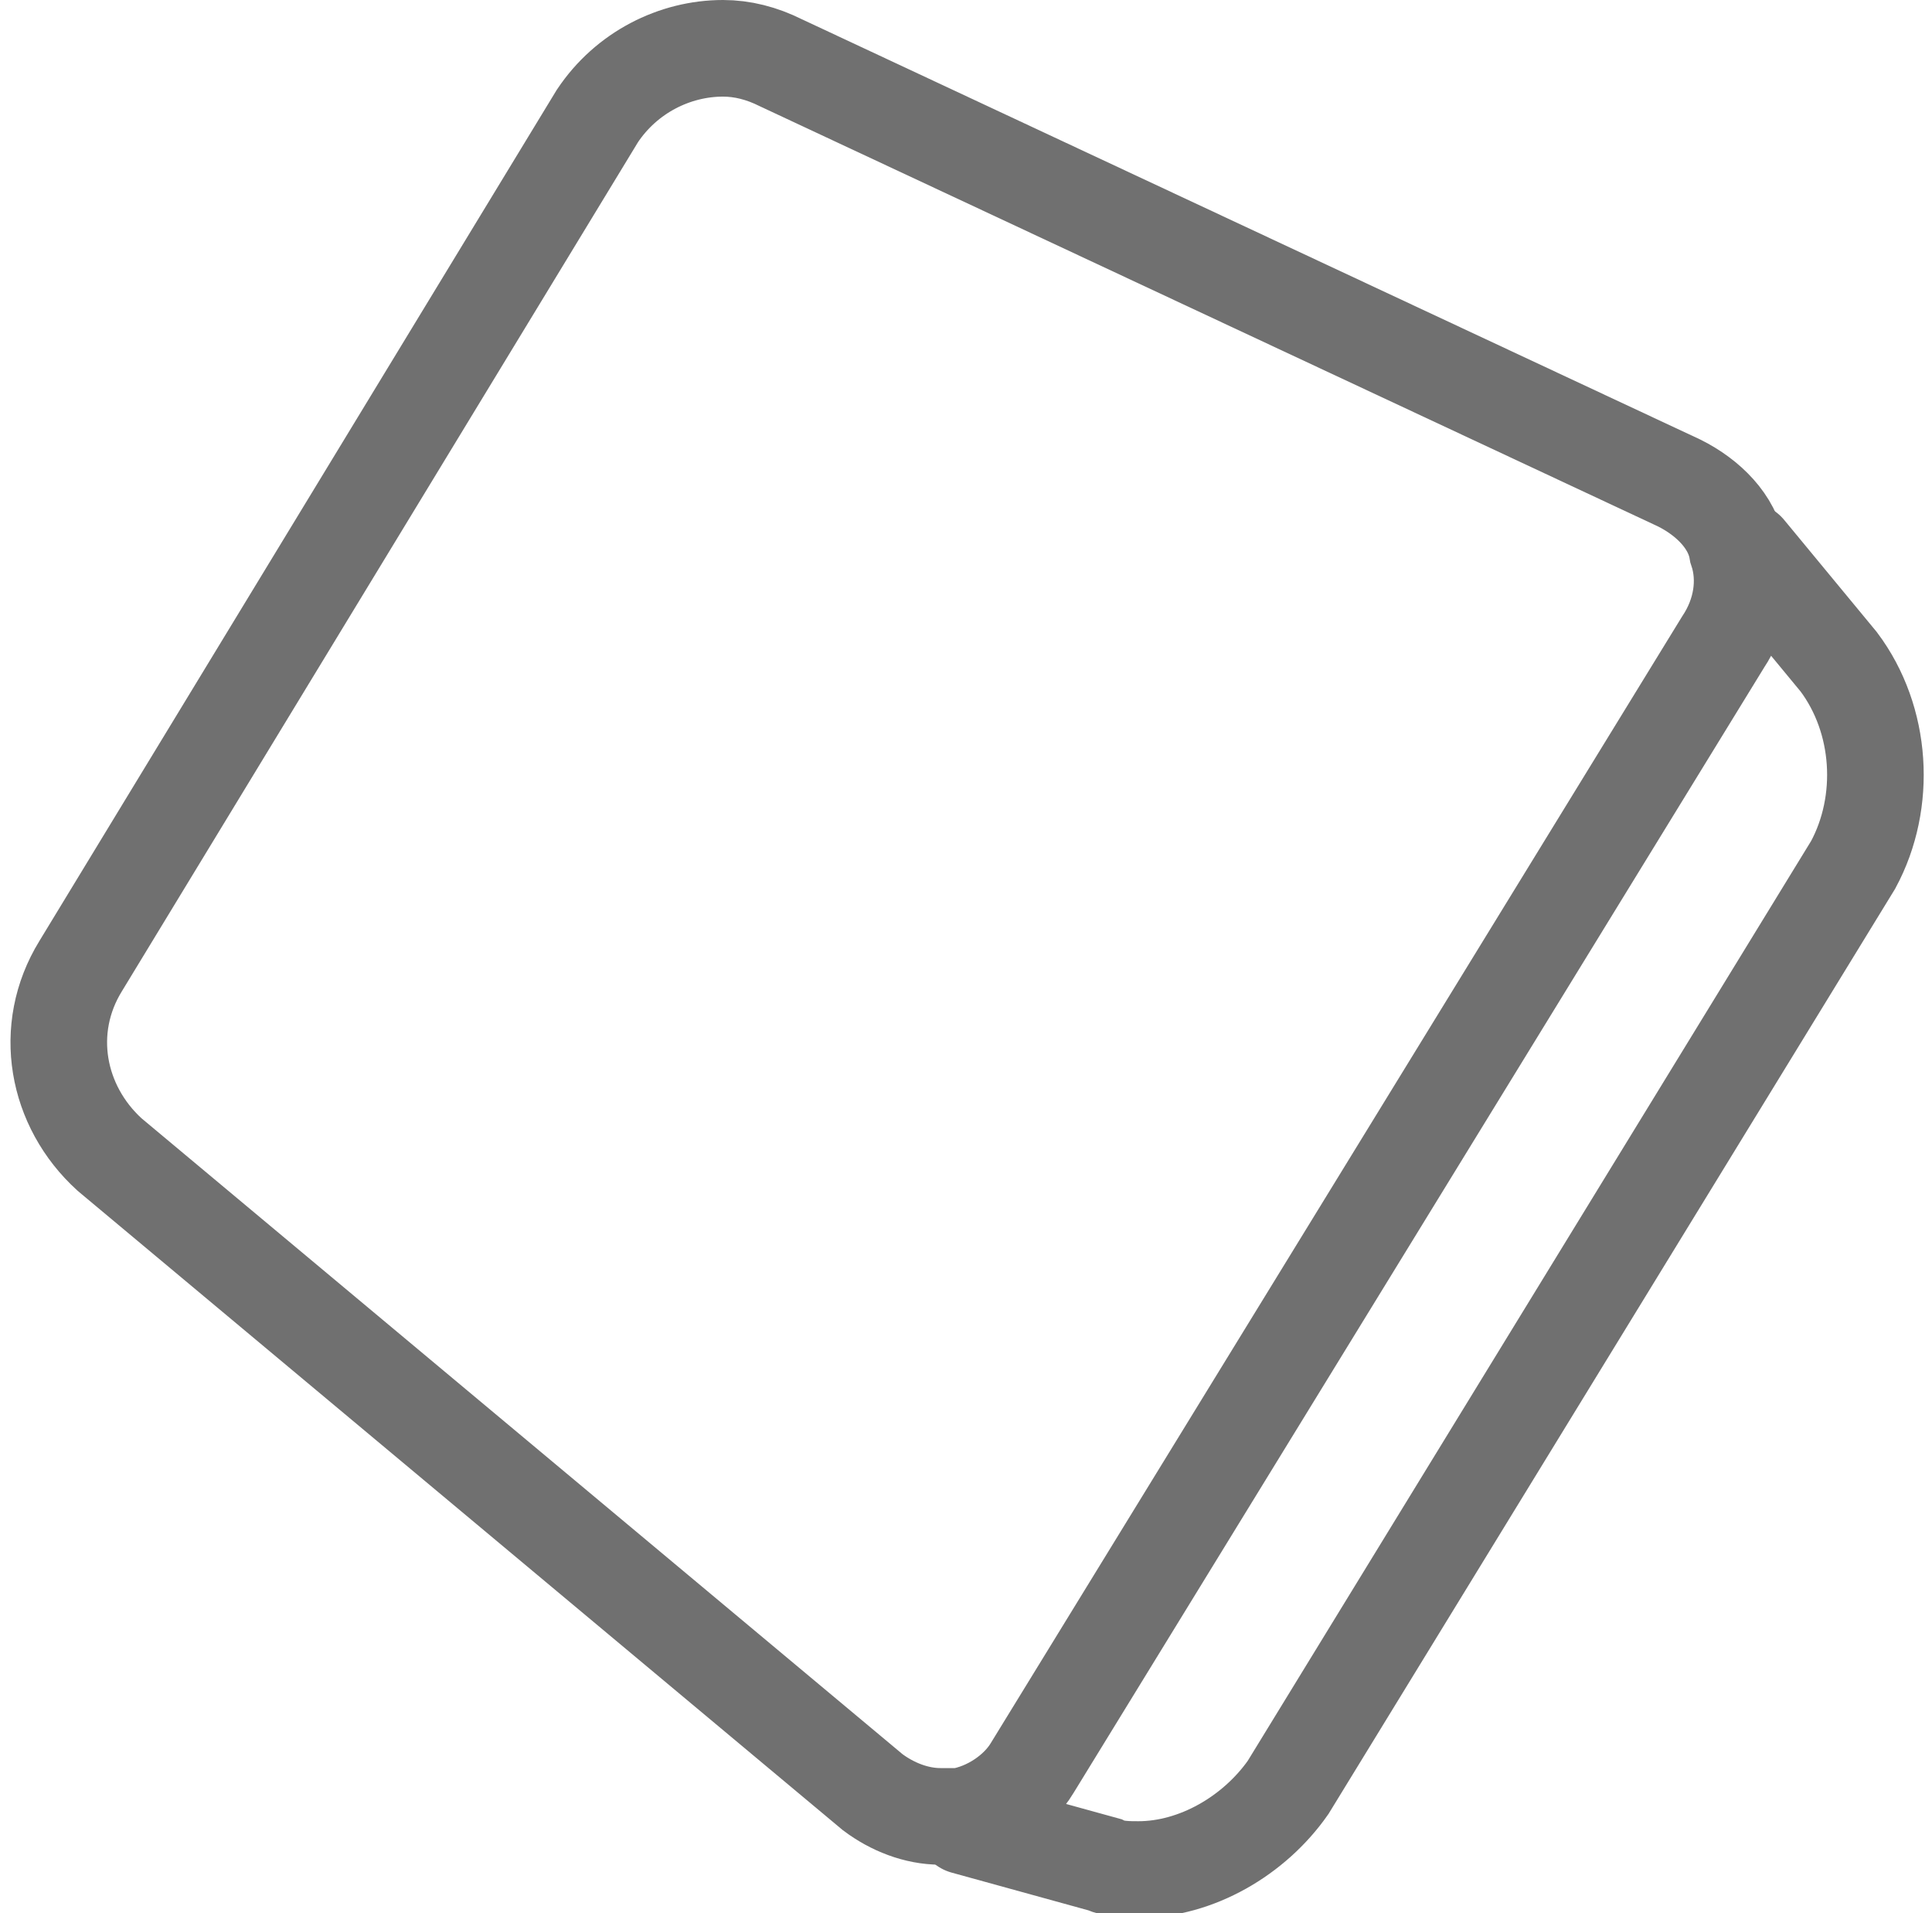 <?xml version="1.0" encoding="utf-8"?>
<!-- Generator: Adobe Illustrator 26.3.1, SVG Export Plug-In . SVG Version: 6.00 Build 0)  -->
<svg version="1.1" id="レイヤー_1" xmlns="http://www.w3.org/2000/svg" xmlns:xlink="http://www.w3.org/1999/xlink" x="0px"
	 y="0px" viewBox="0 0 40 39.6" style="enable-background:new 0 0 40 39.6;" xml:space="preserve">
<style type="text/css">
	.st0{fill:none;stroke:#707070;stroke-width:2;stroke-linecap:round;stroke-miterlimit:10;}
	.st1{fill:none;stroke:#707070;stroke-width:2;stroke-miterlimit:10;}
</style>
<g id="icon_food" transform="translate(1.169 1)">
	<path id="パス_82186" class="st0" d="M35,10.4l1.9,2.3c0.9,1.2,1,2.9,0.3,4.2L25.5,36c-0.7,1-1.9,1.7-3.1,1.7
		c-0.2,0-0.5,0-0.7-0.1l-2.9-0.8"/>
	<path id="パス_82187" class="st1" d="M18.7,36.6c-0.1,0-0.3,0-0.4,0c-0.5,0-1-0.2-1.4-0.5L1.1,22.9c-1.1-1-1.4-2.6-0.6-3.9
		L11.2,1.4C11.8,0.5,12.8,0,13.8,0c0.4,0,0.8,0.1,1.2,0.3L33.6,9c0.6,0.3,1.1,0.8,1.2,1.4c0.2,0.6,0.1,1.3-0.3,1.9L20.2,35.6
		C19.9,36.1,19.3,36.5,18.7,36.6"/>
</g>
</svg>
